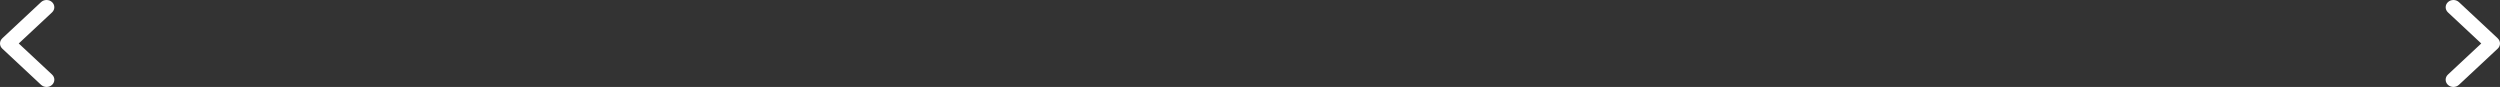 <?xml version="1.0" encoding="utf-8"?>
<svg xmlns="http://www.w3.org/2000/svg" fill="none" height="100%" overflow="visible" preserveAspectRatio="none" style="display: block;" viewBox="0 0 460 16" width="100%">
<rect x="0" y="0" width="460" height="16" fill="#333333" stroke="none"/>
<g id="Frame 67">
<path d="M0.418 7.059C-0.139 7.579 -0.139 8.425 0.418 8.945L7.56 15.61C8.118 16.13 9.024 16.13 9.582 15.61C10.139 15.089 10.139 14.243 9.582 13.723L3.449 8L9.577 2.277C10.135 1.757 10.135 0.911 9.577 0.39C9.019 -0.13 8.113 -0.13 7.555 0.39L0.414 7.055L0.418 7.059Z" fill="white" id="Vector"/>
<path d="M459.582 7.059C460.139 7.579 460.139 8.425 459.582 8.945L452.44 15.61C451.882 16.13 450.976 16.13 450.418 15.61C449.861 15.089 449.861 14.243 450.418 13.723L456.551 8L450.423 2.277C449.865 1.757 449.865 0.911 450.423 0.39C450.981 -0.13 451.887 -0.13 452.445 0.39L459.586 7.055L459.582 7.059Z" fill="white" id="Vector_2"/>
</g>
</svg>